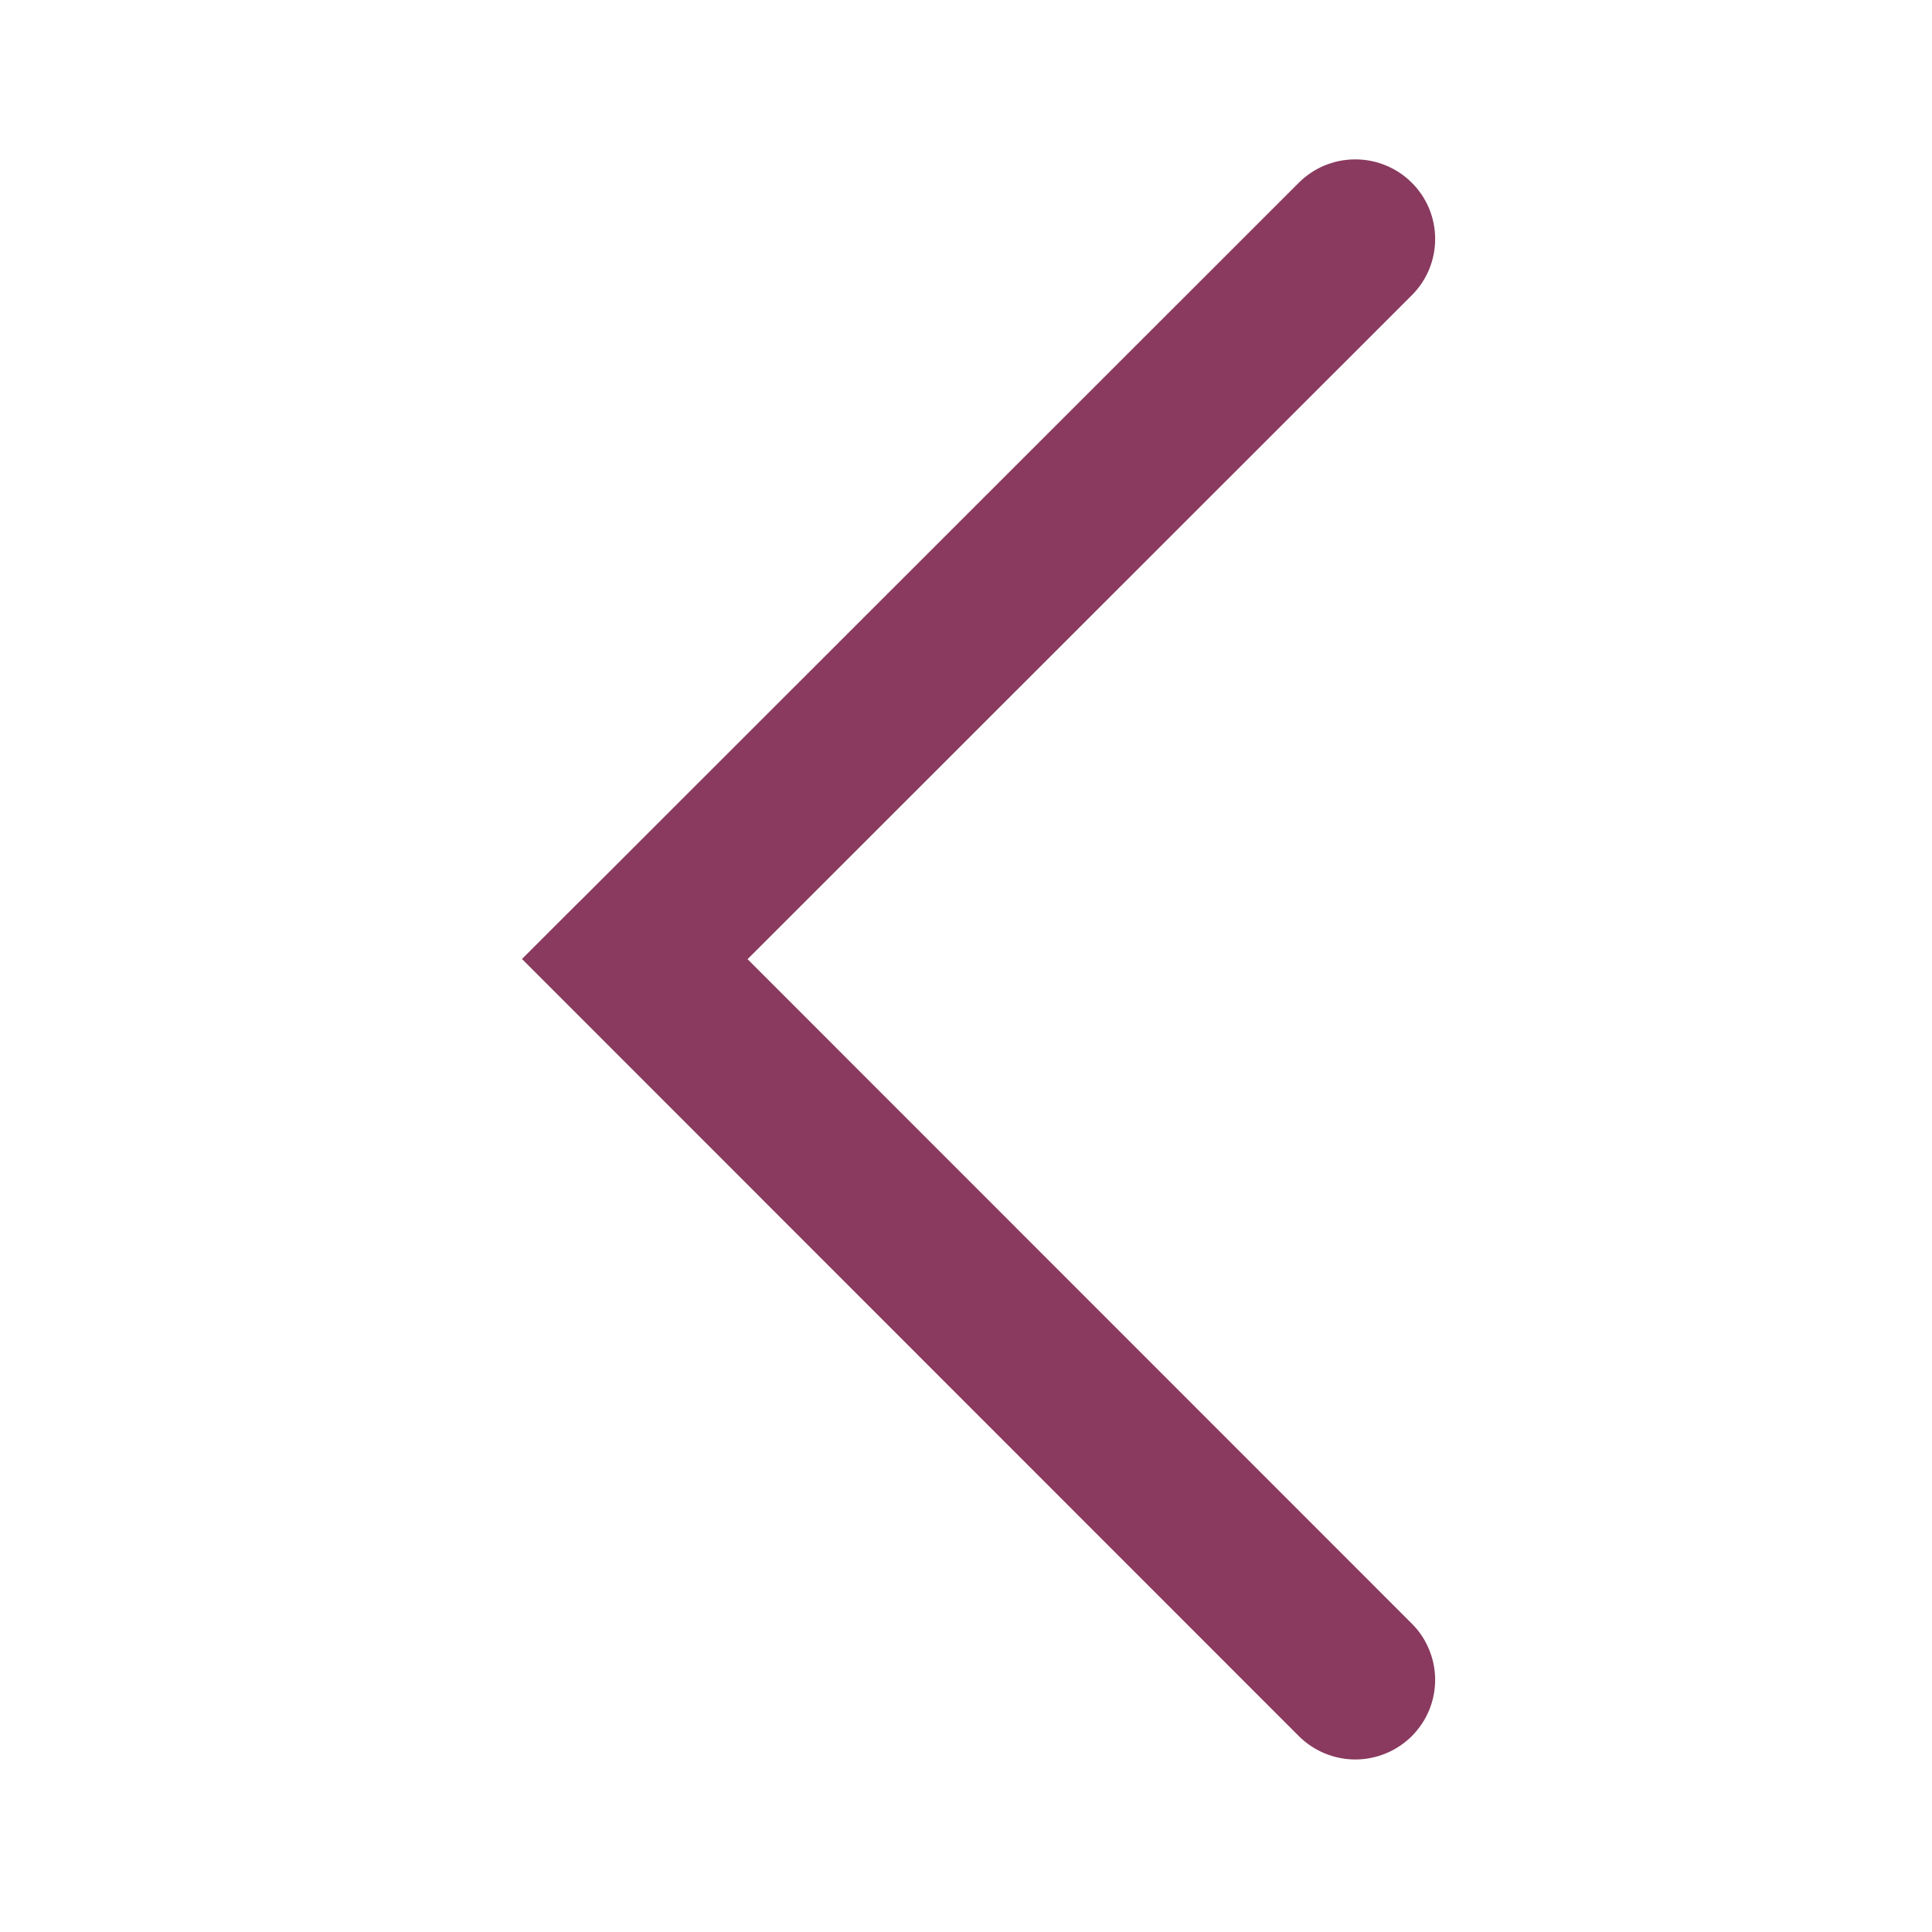 <svg width="30" height="30" viewBox="0 0 30 30" fill="none" xmlns="http://www.w3.org/2000/svg">
<g id="Arrow">
<path id="Vector" d="M8.981 14.016L8.105 14.891L20.171 26.961C20.403 27.191 20.718 27.321 21.045 27.321C21.373 27.321 21.687 27.191 21.92 26.961C22.035 26.846 22.127 26.71 22.19 26.56C22.252 26.41 22.285 26.248 22.285 26.086C22.285 25.923 22.253 25.762 22.19 25.612C22.128 25.461 22.037 25.325 21.921 25.21L11.608 14.894L21.921 4.586C22.037 4.471 22.128 4.335 22.191 4.185C22.253 4.035 22.285 3.874 22.285 3.711C22.285 3.548 22.253 3.387 22.191 3.237C22.128 3.087 22.037 2.951 21.921 2.836C21.689 2.605 21.374 2.475 21.046 2.475C20.719 2.474 20.404 2.603 20.171 2.834L9.032 13.967L8.981 14.016Z" fill="#893A5E"/>
</g>
</svg>
